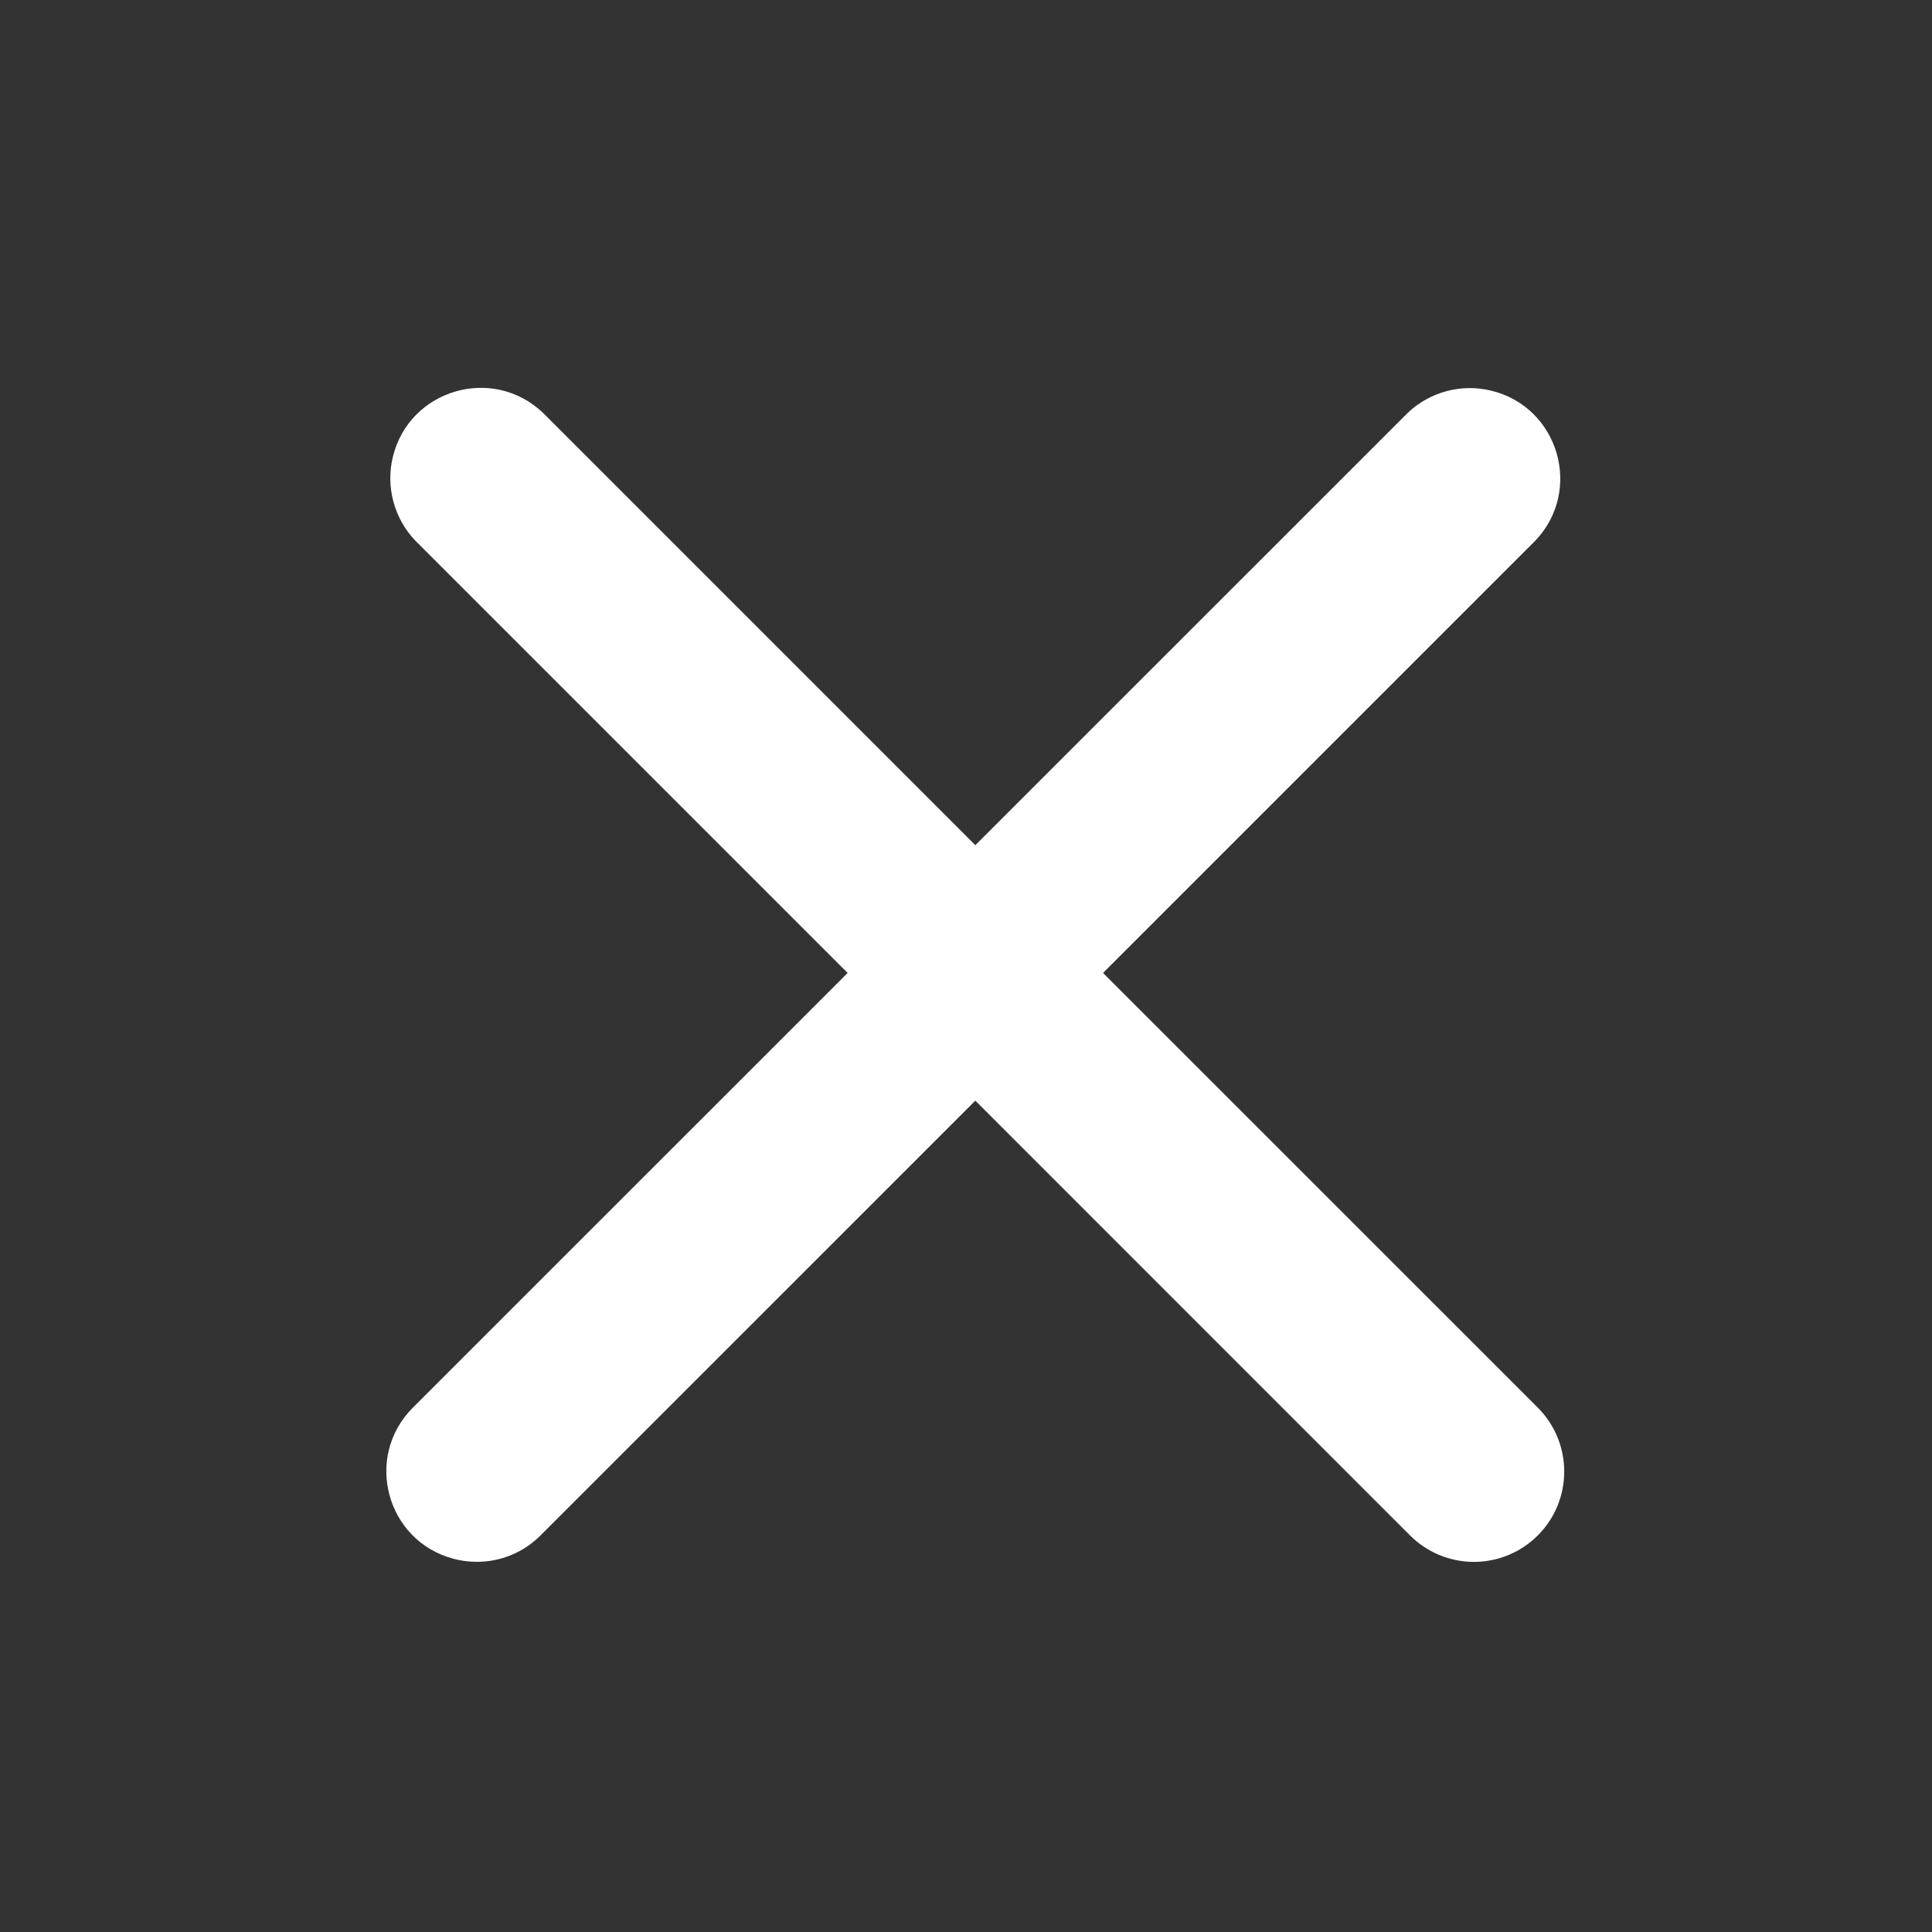 <?xml version="1.0" encoding="UTF-8"?> <svg xmlns="http://www.w3.org/2000/svg" viewBox="0 0 30.00 30.00" data-guides="{&quot;vertical&quot;:[],&quot;horizontal&quot;:[]}"><rect x="0" y="0" width="30.00" height="30.00" fill="#333333" stroke="none"/><defs></defs><path fill="#ffffff" stroke="none" fill-opacity="1" stroke-width="1" stroke-opacity="1" fill-rule="evenodd" id="tSvg85e1601841" title="Path 1" d="M23.879 21.858C21.629 19.608 19.379 17.358 17.128 15.108C19.366 12.87 21.604 10.632 23.842 8.394C24.585 7.61 24.201 6.316 23.151 6.065C22.689 5.954 22.203 6.085 21.859 6.411C19.621 8.649 17.383 10.886 15.145 13.124C12.907 10.886 10.669 8.649 8.432 6.411C7.65 5.666 6.355 6.046 6.1 7.095C5.988 7.559 6.119 8.049 6.448 8.394C8.686 10.632 10.924 12.87 13.162 15.108C10.911 17.358 8.661 19.608 6.411 21.858C5.647 22.621 5.996 23.925 7.039 24.204C7.157 24.236 7.28 24.252 7.403 24.252C7.775 24.253 8.132 24.105 8.394 23.841C10.645 21.591 12.895 19.341 15.145 17.091C17.395 19.341 19.645 21.592 21.895 23.842C22.158 24.105 22.515 24.253 22.887 24.253C23.259 24.253 23.616 24.105 23.879 23.842C24.426 23.294 24.426 22.407 23.879 21.858Z"></path></svg> 